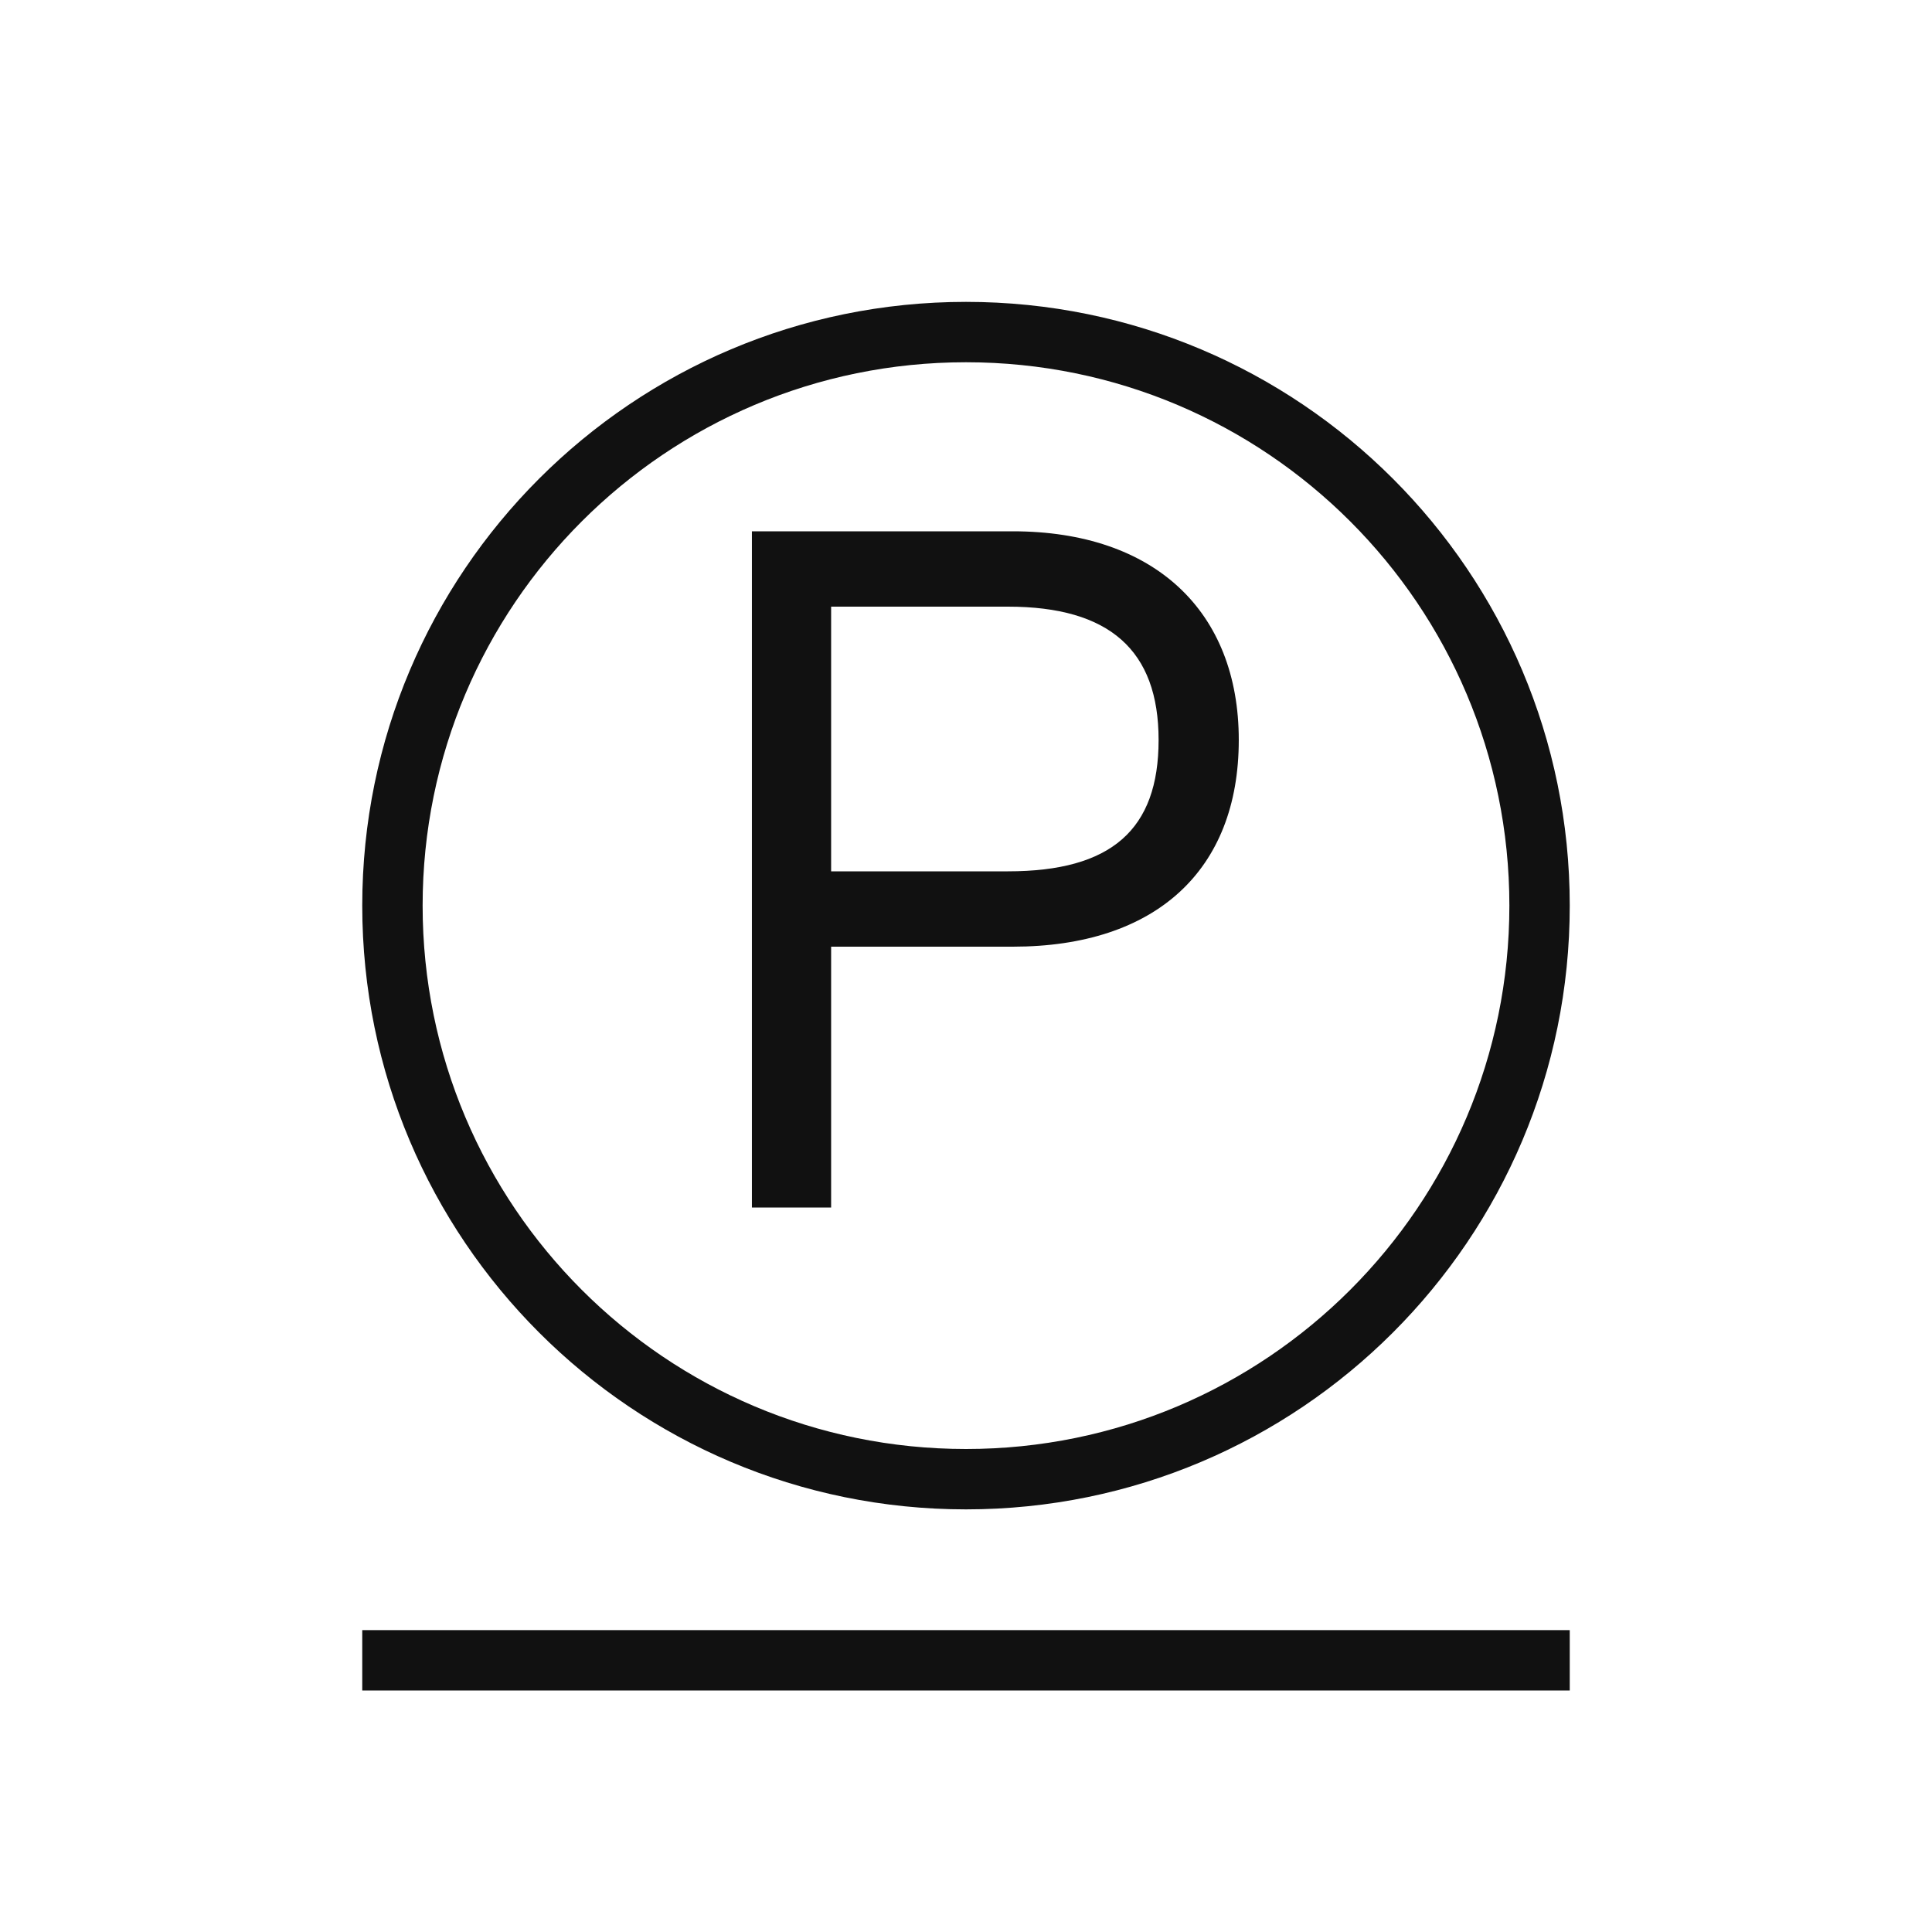 <svg width="32" height="32" viewBox="0 0 32 32" fill="none" xmlns="http://www.w3.org/2000/svg">
<path fill-rule="evenodd" clip-rule="evenodd" d="M16 24C20.971 24 25 19.971 25 15C25 10.029 20.971 6 16 6C11.029 6 7 10.029 7 15C7 19.971 11.029 24 16 24ZM16 25C21.523 25 26 20.523 26 15C26 9.477 21.523 5 16 5C10.477 5 6 9.477 6 15C6 20.523 10.477 25 16 25Z" fill="#111111"/>
<path d="M12.454 20H13.766V15.68H16.774C19.142 15.68 20.518 14.416 20.518 12.256C20.518 10.128 19.126 8.8 16.774 8.8H12.454V20ZM13.766 14.432V10.048H16.694C18.374 10.048 19.19 10.768 19.19 12.256C19.19 13.744 18.406 14.432 16.694 14.432H13.766Z" fill="#111111"/>
<rect x="6" y="27" width="20" height="1" fill="#111111"/>
</svg>
